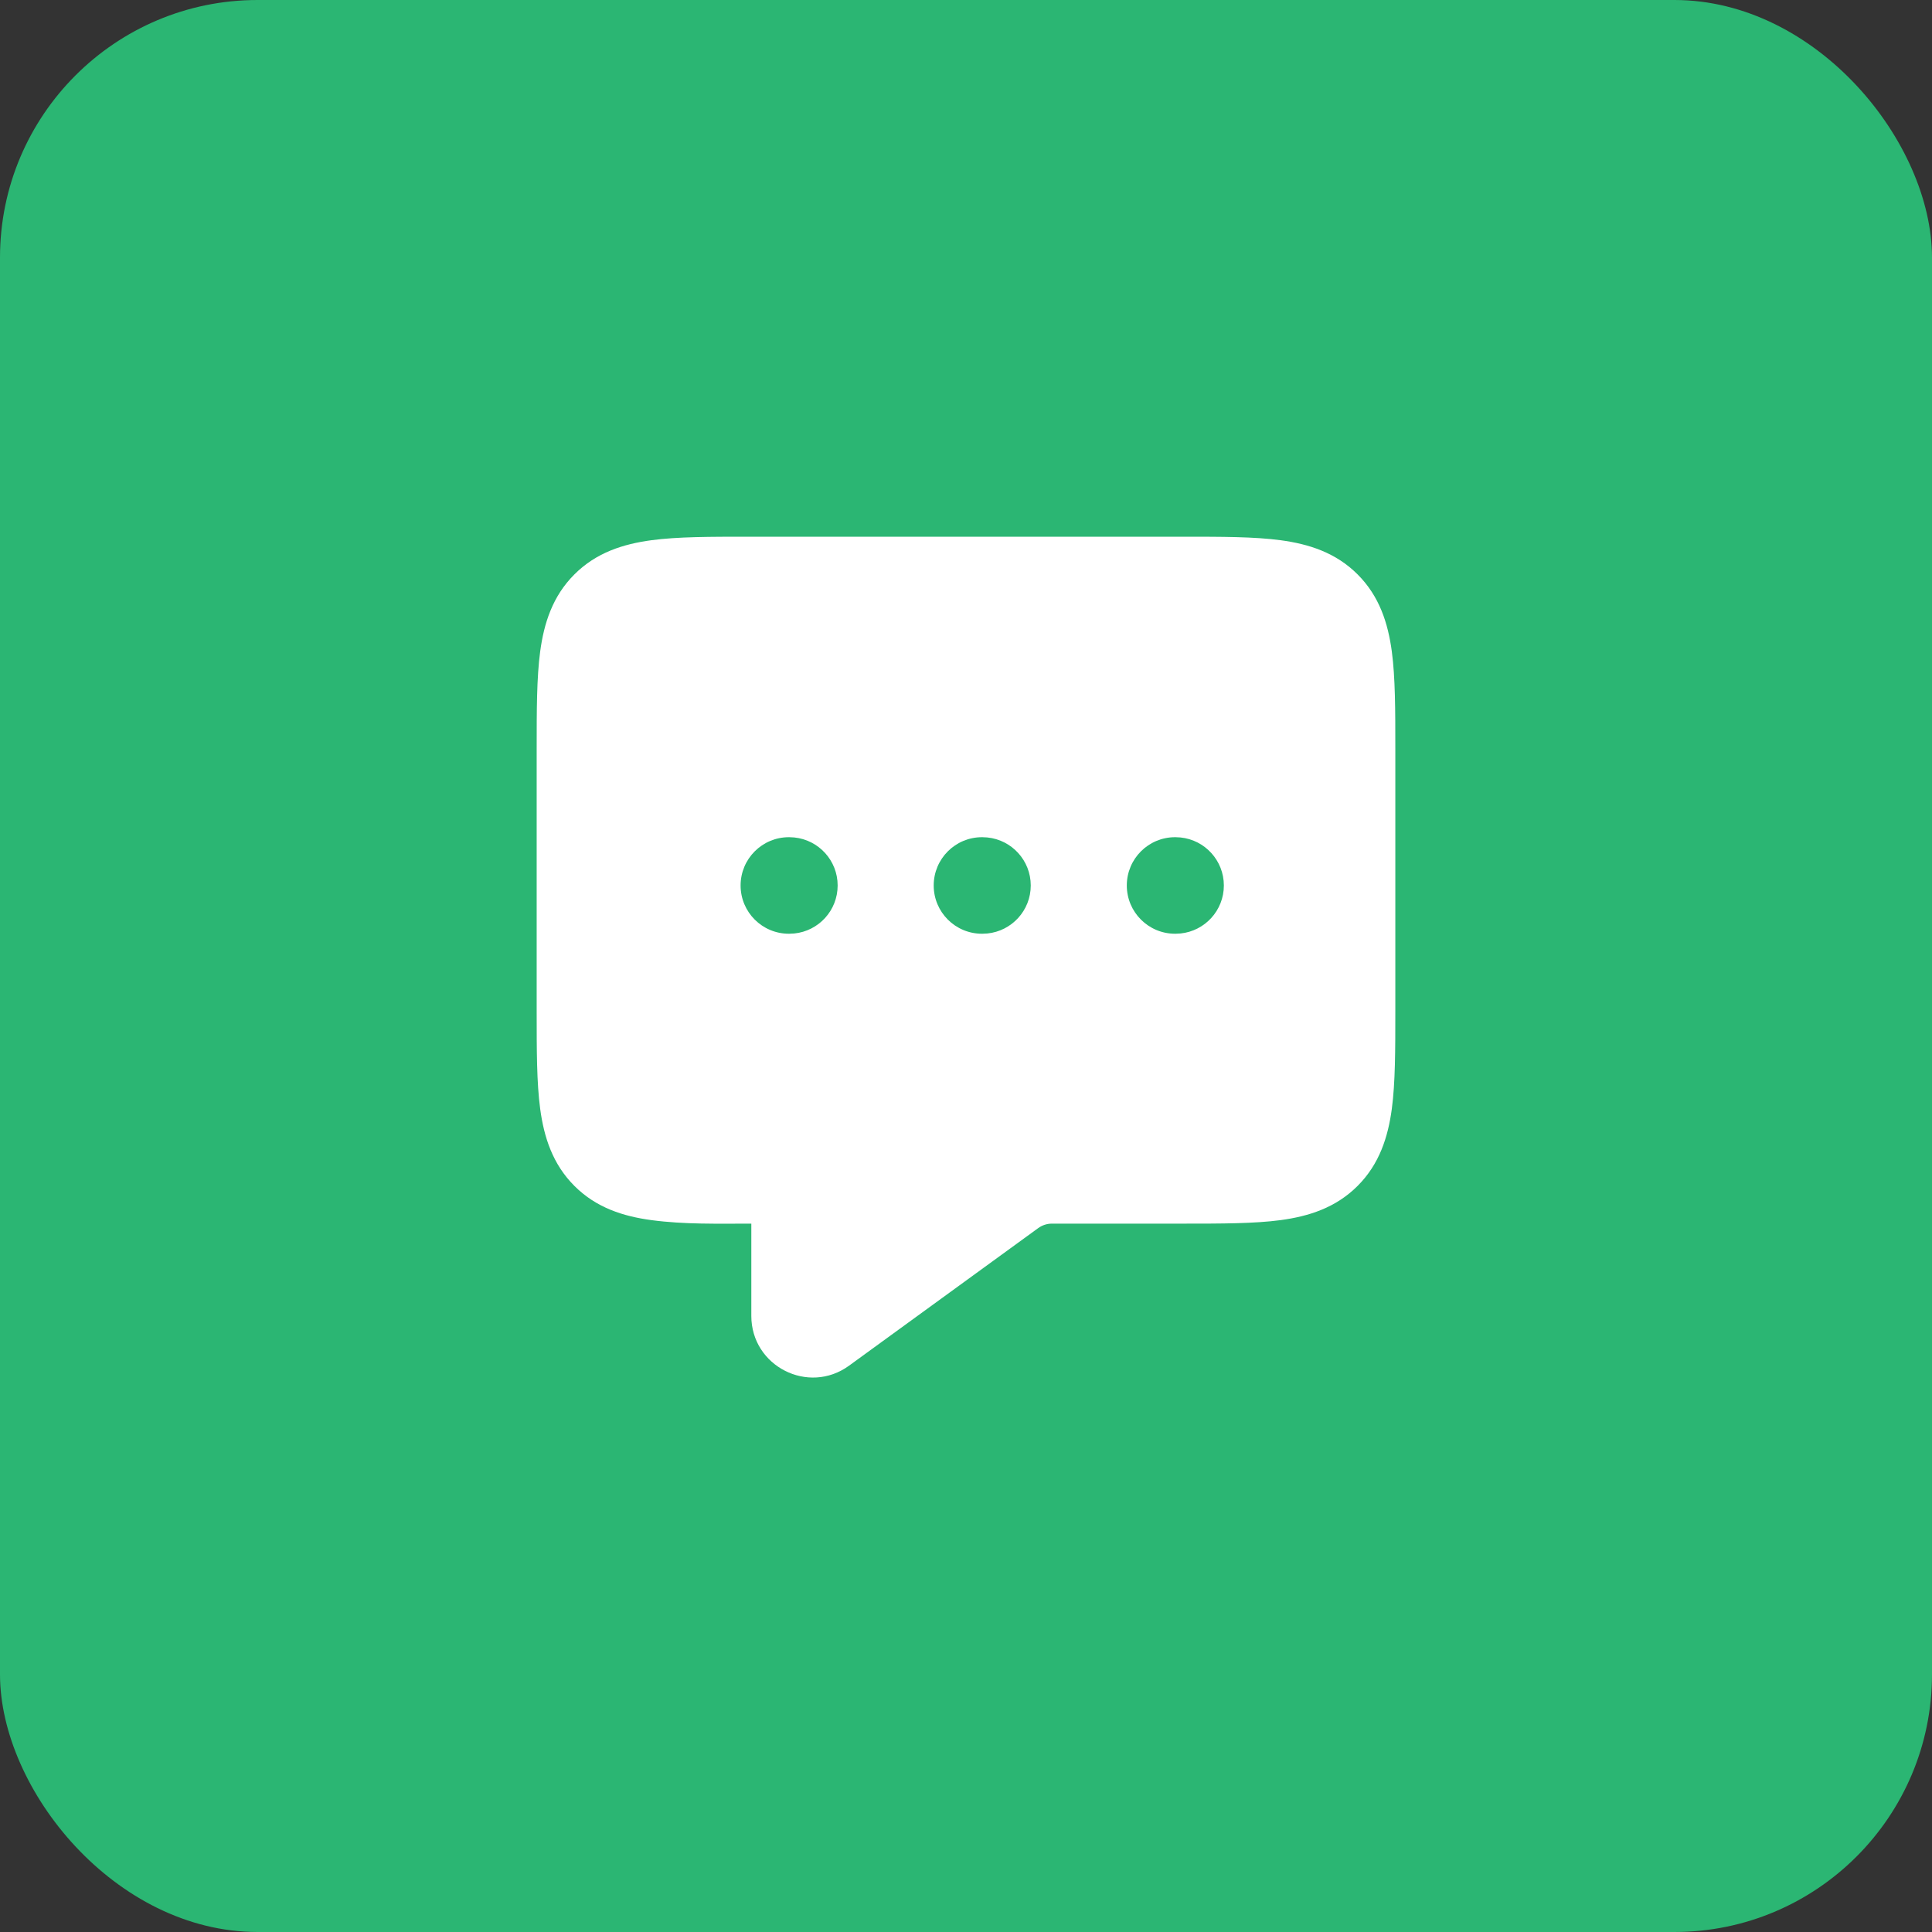 <?xml version="1.0" encoding="UTF-8"?> <svg xmlns="http://www.w3.org/2000/svg" width="60" height="60" viewBox="0 0 60 60" fill="none"><rect x="0" y="0" width="60" height="60" fill="#333333" stroke="none"/><rect width="60" height="60" rx="8" fill="#2BB673"></rect><path d="M36.755 16.668C37.937 16.668 38.955 16.668 39.77 16.777C40.645 16.895 41.483 17.159 42.162 17.839C42.842 18.518 43.106 19.357 43.224 20.23C43.333 21.046 43.333 22.064 43.333 23.246V31.422C43.333 32.604 43.333 33.623 43.224 34.438C43.106 35.312 42.841 36.15 42.162 36.829C41.483 37.509 40.645 37.774 39.77 37.892C38.955 38.001 37.937 38.001 36.755 38.001H32.667C32.516 38.001 32.368 38.049 32.245 38.138L26.367 42.413C25.104 43.331 23.333 42.428 23.333 40.867V38.001C22.301 38.001 21.255 38.029 20.23 37.892C19.355 37.774 18.517 37.509 17.838 36.829C17.159 36.15 16.894 35.312 16.776 34.438C16.667 33.623 16.667 32.604 16.667 31.422V23.246C16.667 22.064 16.667 21.046 16.776 20.23C16.894 19.357 17.158 18.518 17.838 17.839C18.517 17.159 19.355 16.895 20.23 16.777C21.045 16.668 22.063 16.668 23.245 16.668H36.755ZM24.499 26C23.671 26 23 26.671 23 27.499C23 28.327 23.671 28.998 24.499 28.998H24.514L24.667 28.99C25.423 28.914 26.014 28.276 26.014 27.499C26.014 26.723 25.423 26.084 24.667 26.008L24.514 26H24.499ZM30.496 26C29.668 26 28.997 26.671 28.997 27.499C28.997 28.327 29.668 28.998 30.496 28.998H30.511L30.664 28.99C31.42 28.914 32.011 28.276 32.011 27.499C32.011 26.723 31.42 26.084 30.664 26.008L30.511 26H30.496ZM36.493 26C35.665 26 34.994 26.671 34.994 27.499C34.994 28.327 35.665 28.998 36.493 28.998H36.508L36.661 28.99C37.417 28.914 38.008 28.276 38.008 27.499C38.008 26.723 37.417 26.084 36.661 26.008L36.508 26H36.493Z" fill="white"></path></svg> 